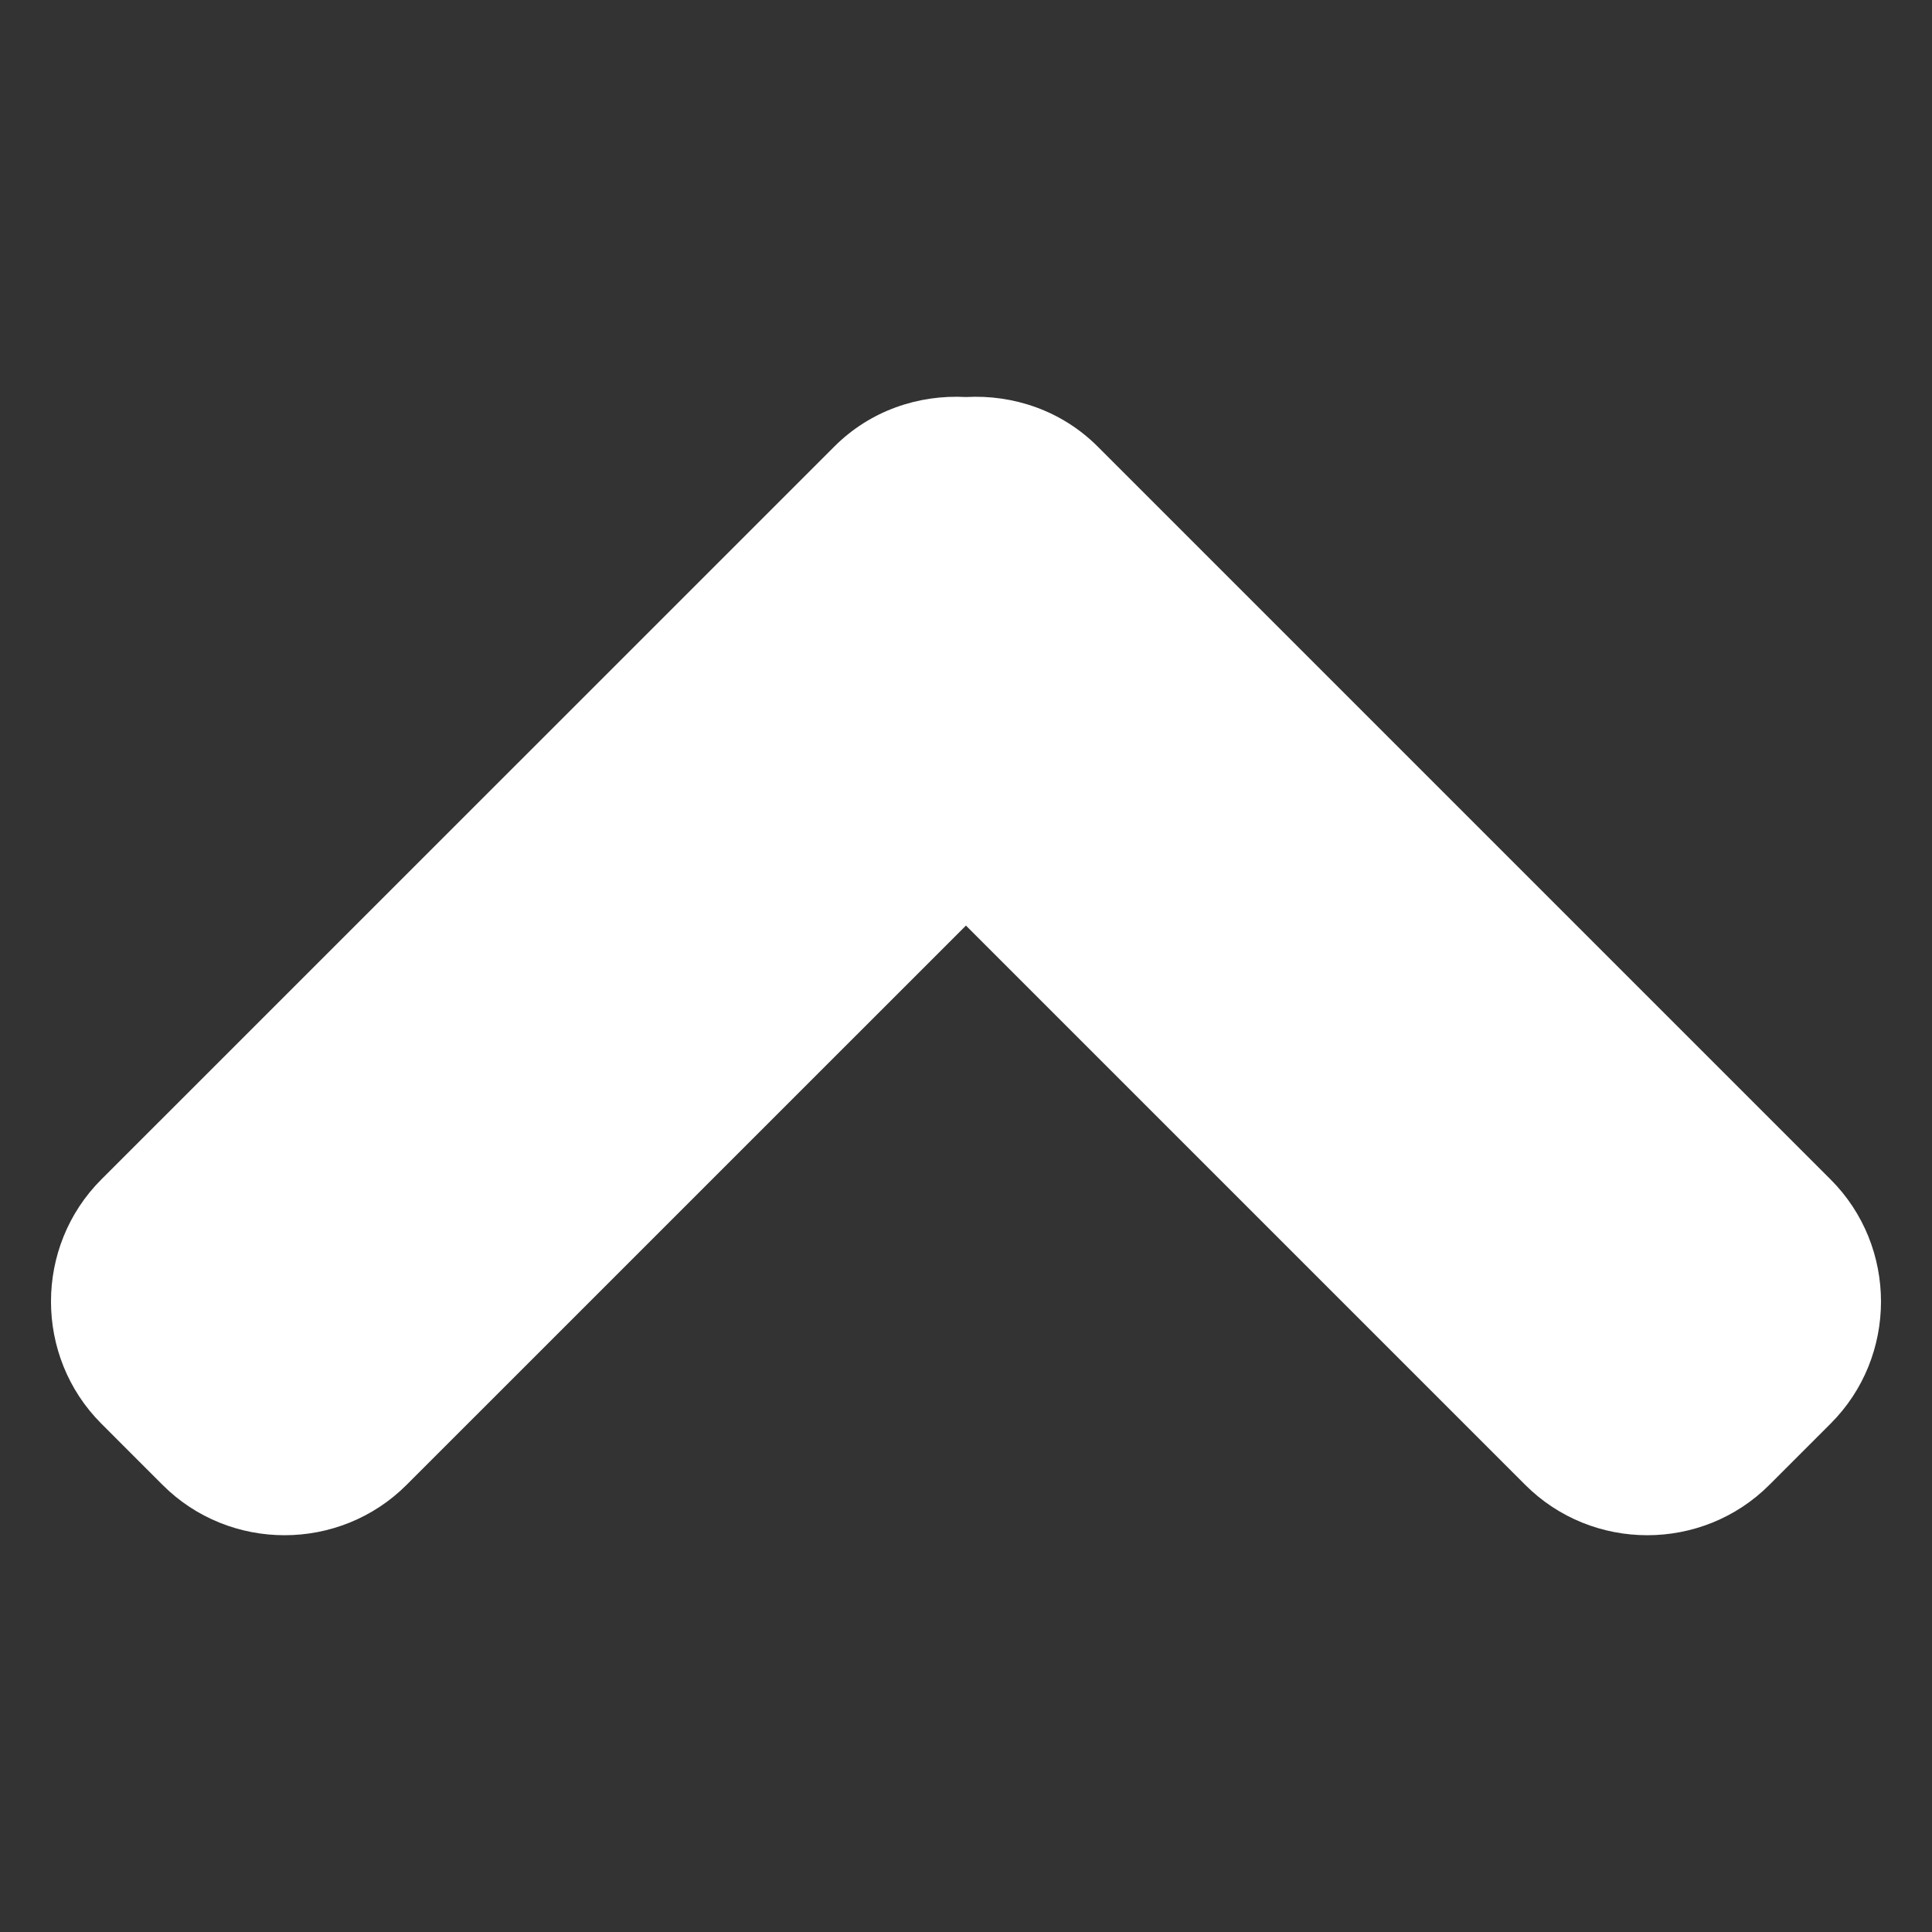 <?xml version="1.0" encoding="utf-8"?>
<!-- Generator: Adobe Illustrator 16.0.0, SVG Export Plug-In . SVG Version: 6.00 Build 0)  -->
<!DOCTYPE svg PUBLIC "-//W3C//DTD SVG 1.1//EN" "http://www.w3.org/Graphics/SVG/1.1/DTD/svg11.dtd">
<svg version="1.1" id="Layer_1" xmlns="http://www.w3.org/2000/svg" xmlns:xlink="http://www.w3.org/1999/xlink" x="0px" y="0px"
	 width="200px" height="200px" viewBox="0 0 200 200" enable-background="new 0 0 200 200" xml:space="preserve">
<rect x="0" y="0" width="200" height="200" fill="#333333" stroke="none"/>
<g>
	<path fill="#FFFFFF" d="M10.495,147.38l6.327,6.329c6.939,6.956,18.326,6.956,25.271,0l57.902-57.894l57.894,57.894
		c6.947,6.956,18.333,6.956,25.28,0l6.328-6.329c6.964-6.946,6.964-18.333,0-25.289l-75.865-75.863
		c-3.735-3.735-8.741-5.395-13.627-5.127c-4.904-0.268-9.91,1.392-13.636,5.127l-75.874,75.863
		C3.54,129.039,3.54,140.425,10.495,147.38z"/>
</g>
</svg>
